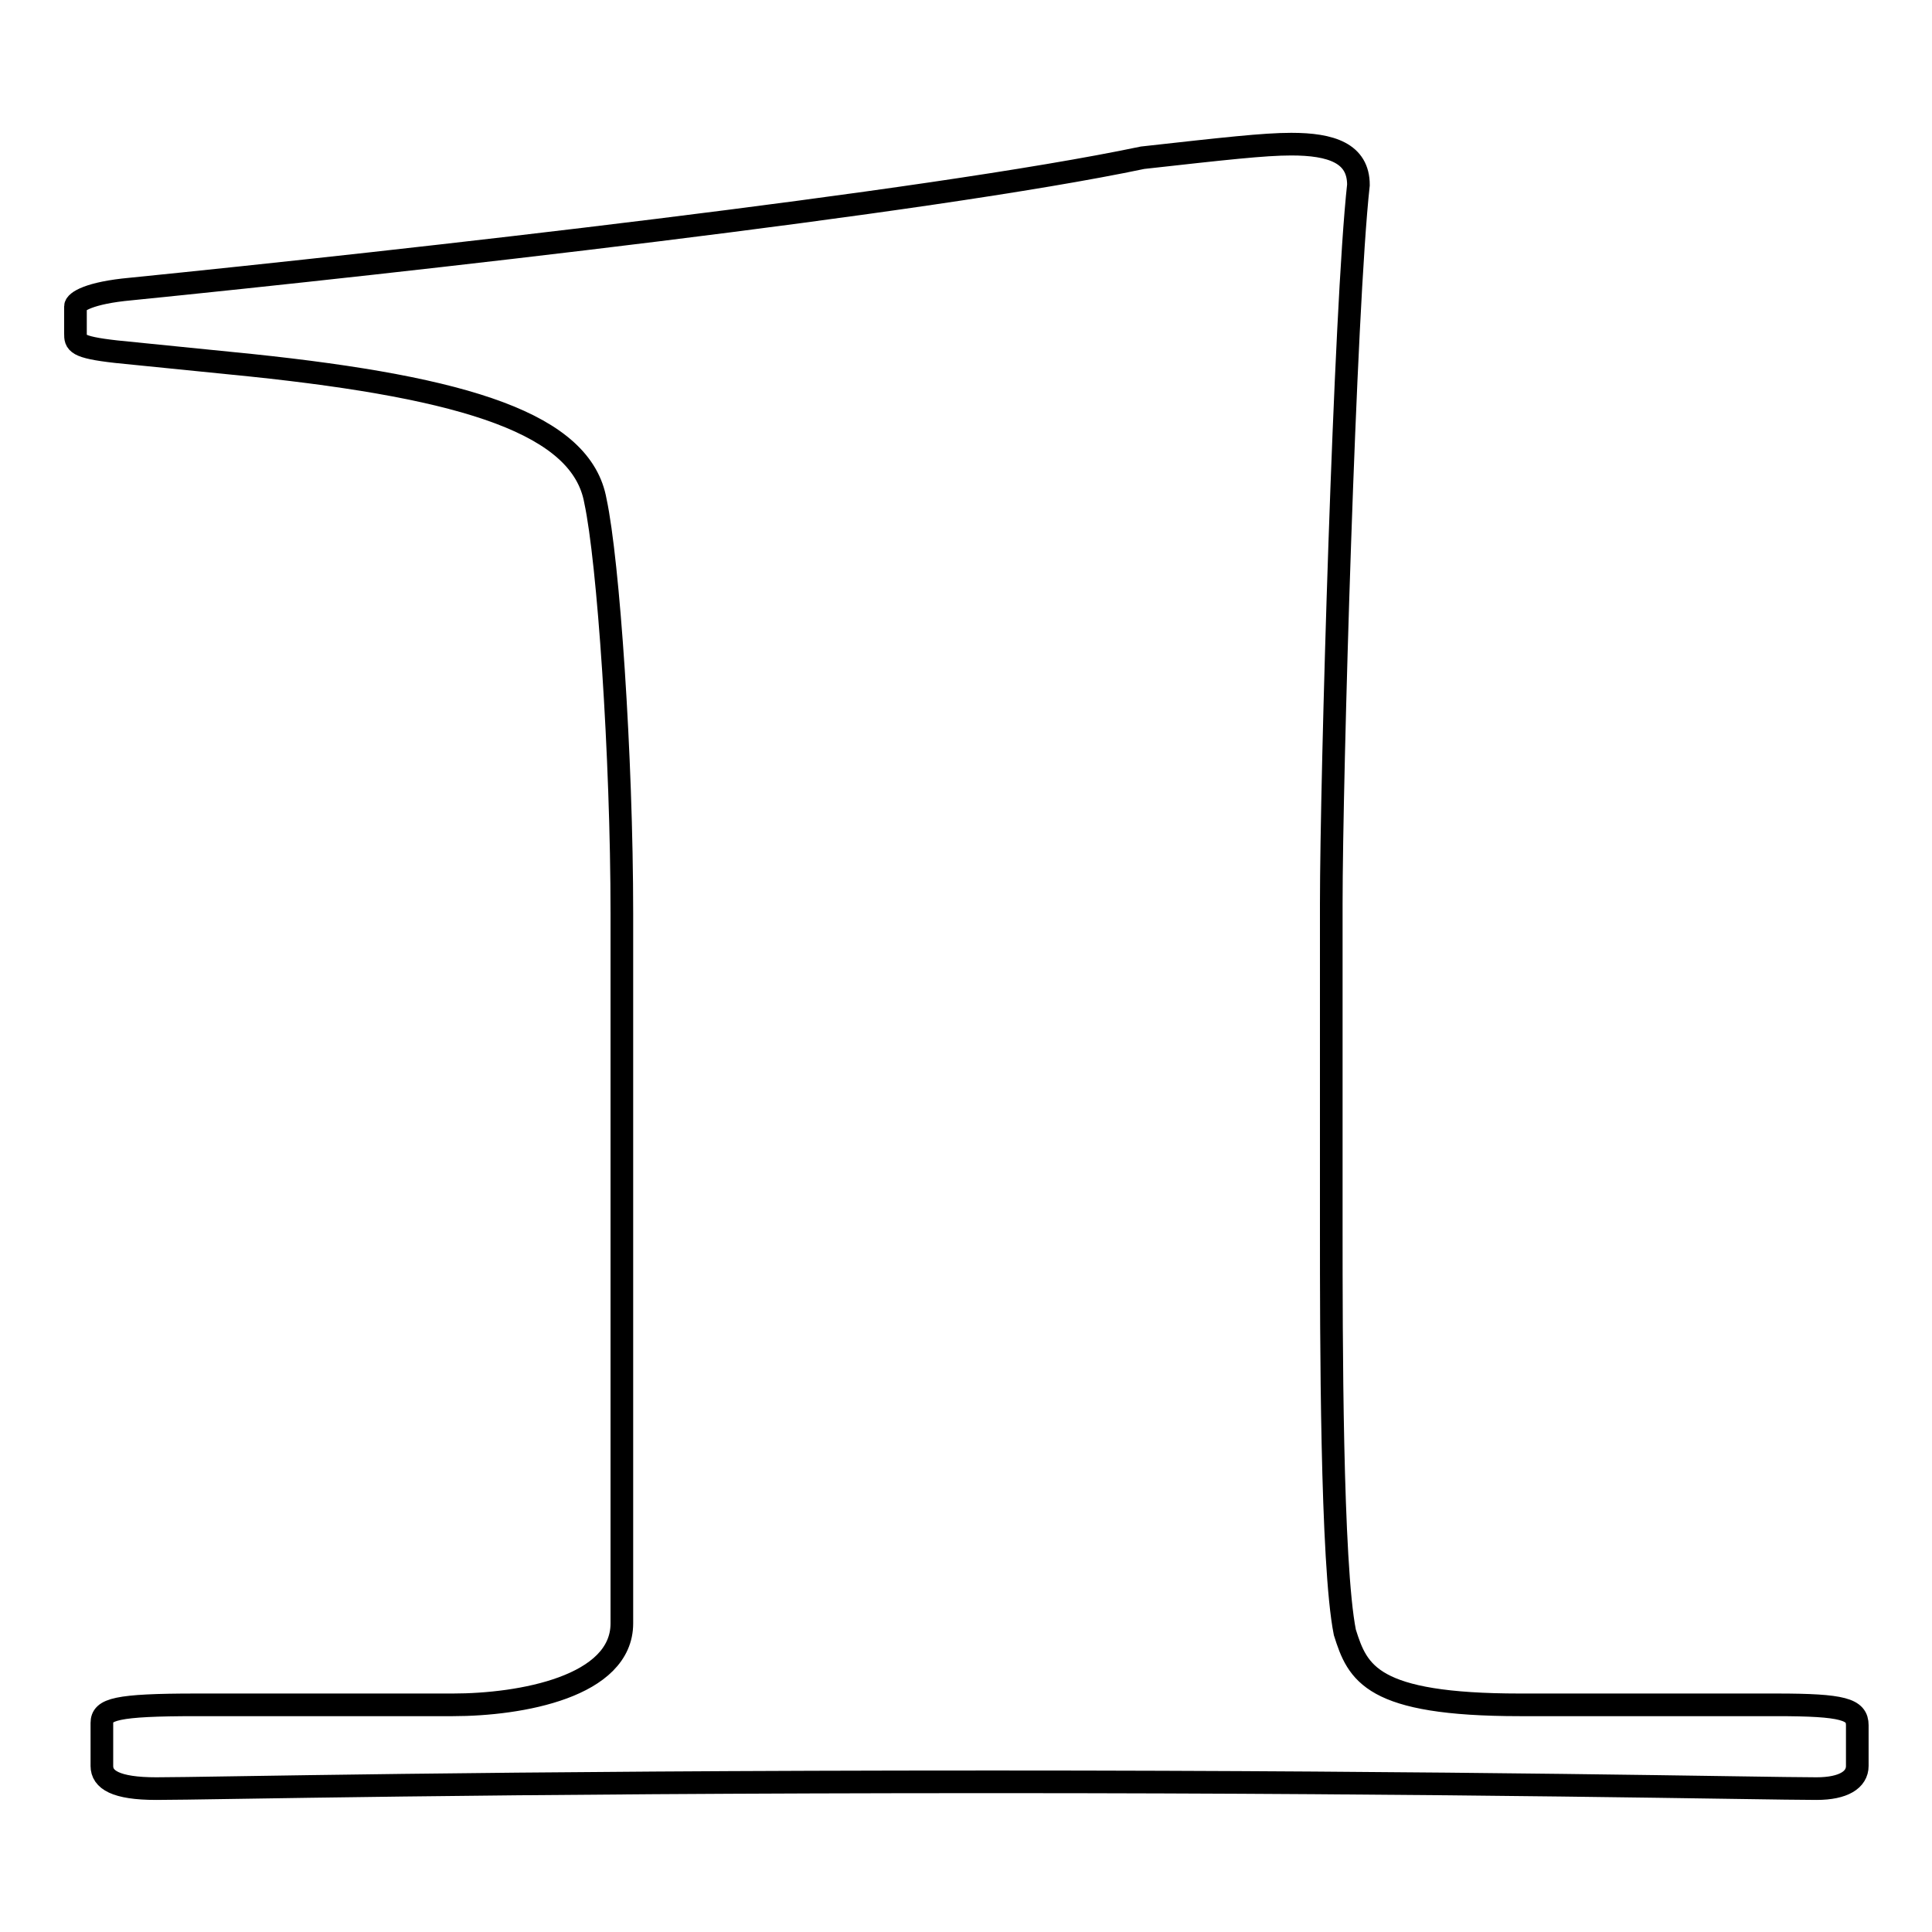 <?xml version="1.0" encoding="utf-8"?>
<!-- Svg Vector Icons : http://www.onlinewebfonts.com/icon -->
<!DOCTYPE svg PUBLIC "-//W3C//DTD SVG 1.1//EN" "http://www.w3.org/Graphics/SVG/1.1/DTD/svg11.dtd">
<svg version="1.1" xmlns="http://www.w3.org/2000/svg" xmlns:xlink="http://www.w3.org/1999/xlink" x="0px" y="0px" viewBox="0 0 256 256" enable-background="new 0 0 256 256" xml:space="preserve">
<g><g><path stroke-width="3" fill-opacity="0" stroke="#000000"  d="M82.4,121.1v94c0,8.4-13.4,10.8-22.4,10.8h-34c-10.7,0-12.5,0.6-12.5,2.4v5.7c0,1.8,1.8,3,7.2,3c7.2,0,42.9-0.9,110.9-0.9c62.6,0,101.9,0.9,109.1,0.9c3.6,0,5.4-1.2,5.4-3v-5.4c0-2.1-1.8-2.7-10.7-2.7h-34c-19.7,0-21.5-4.2-23.2-9.6c-1.8-9-1.8-39.6-1.8-53.4v-43.2c0-16.5,1.8-78.9,3.6-95.2c0-4.2-3.6-5.4-8.9-5.4c-3.6,0-8.9,0.6-19.7,1.8c-28.6,6-98.3,13.8-134.1,17.4C11.8,38.8,10,40,10,40.6v3.6c0,1.2,0,1.8,5.4,2.4l17.9,1.8c28.6,3,43.8,7.8,45.6,18C80.6,74.3,82.4,100.1,82.4,121.1z"/></g></g>
</svg>